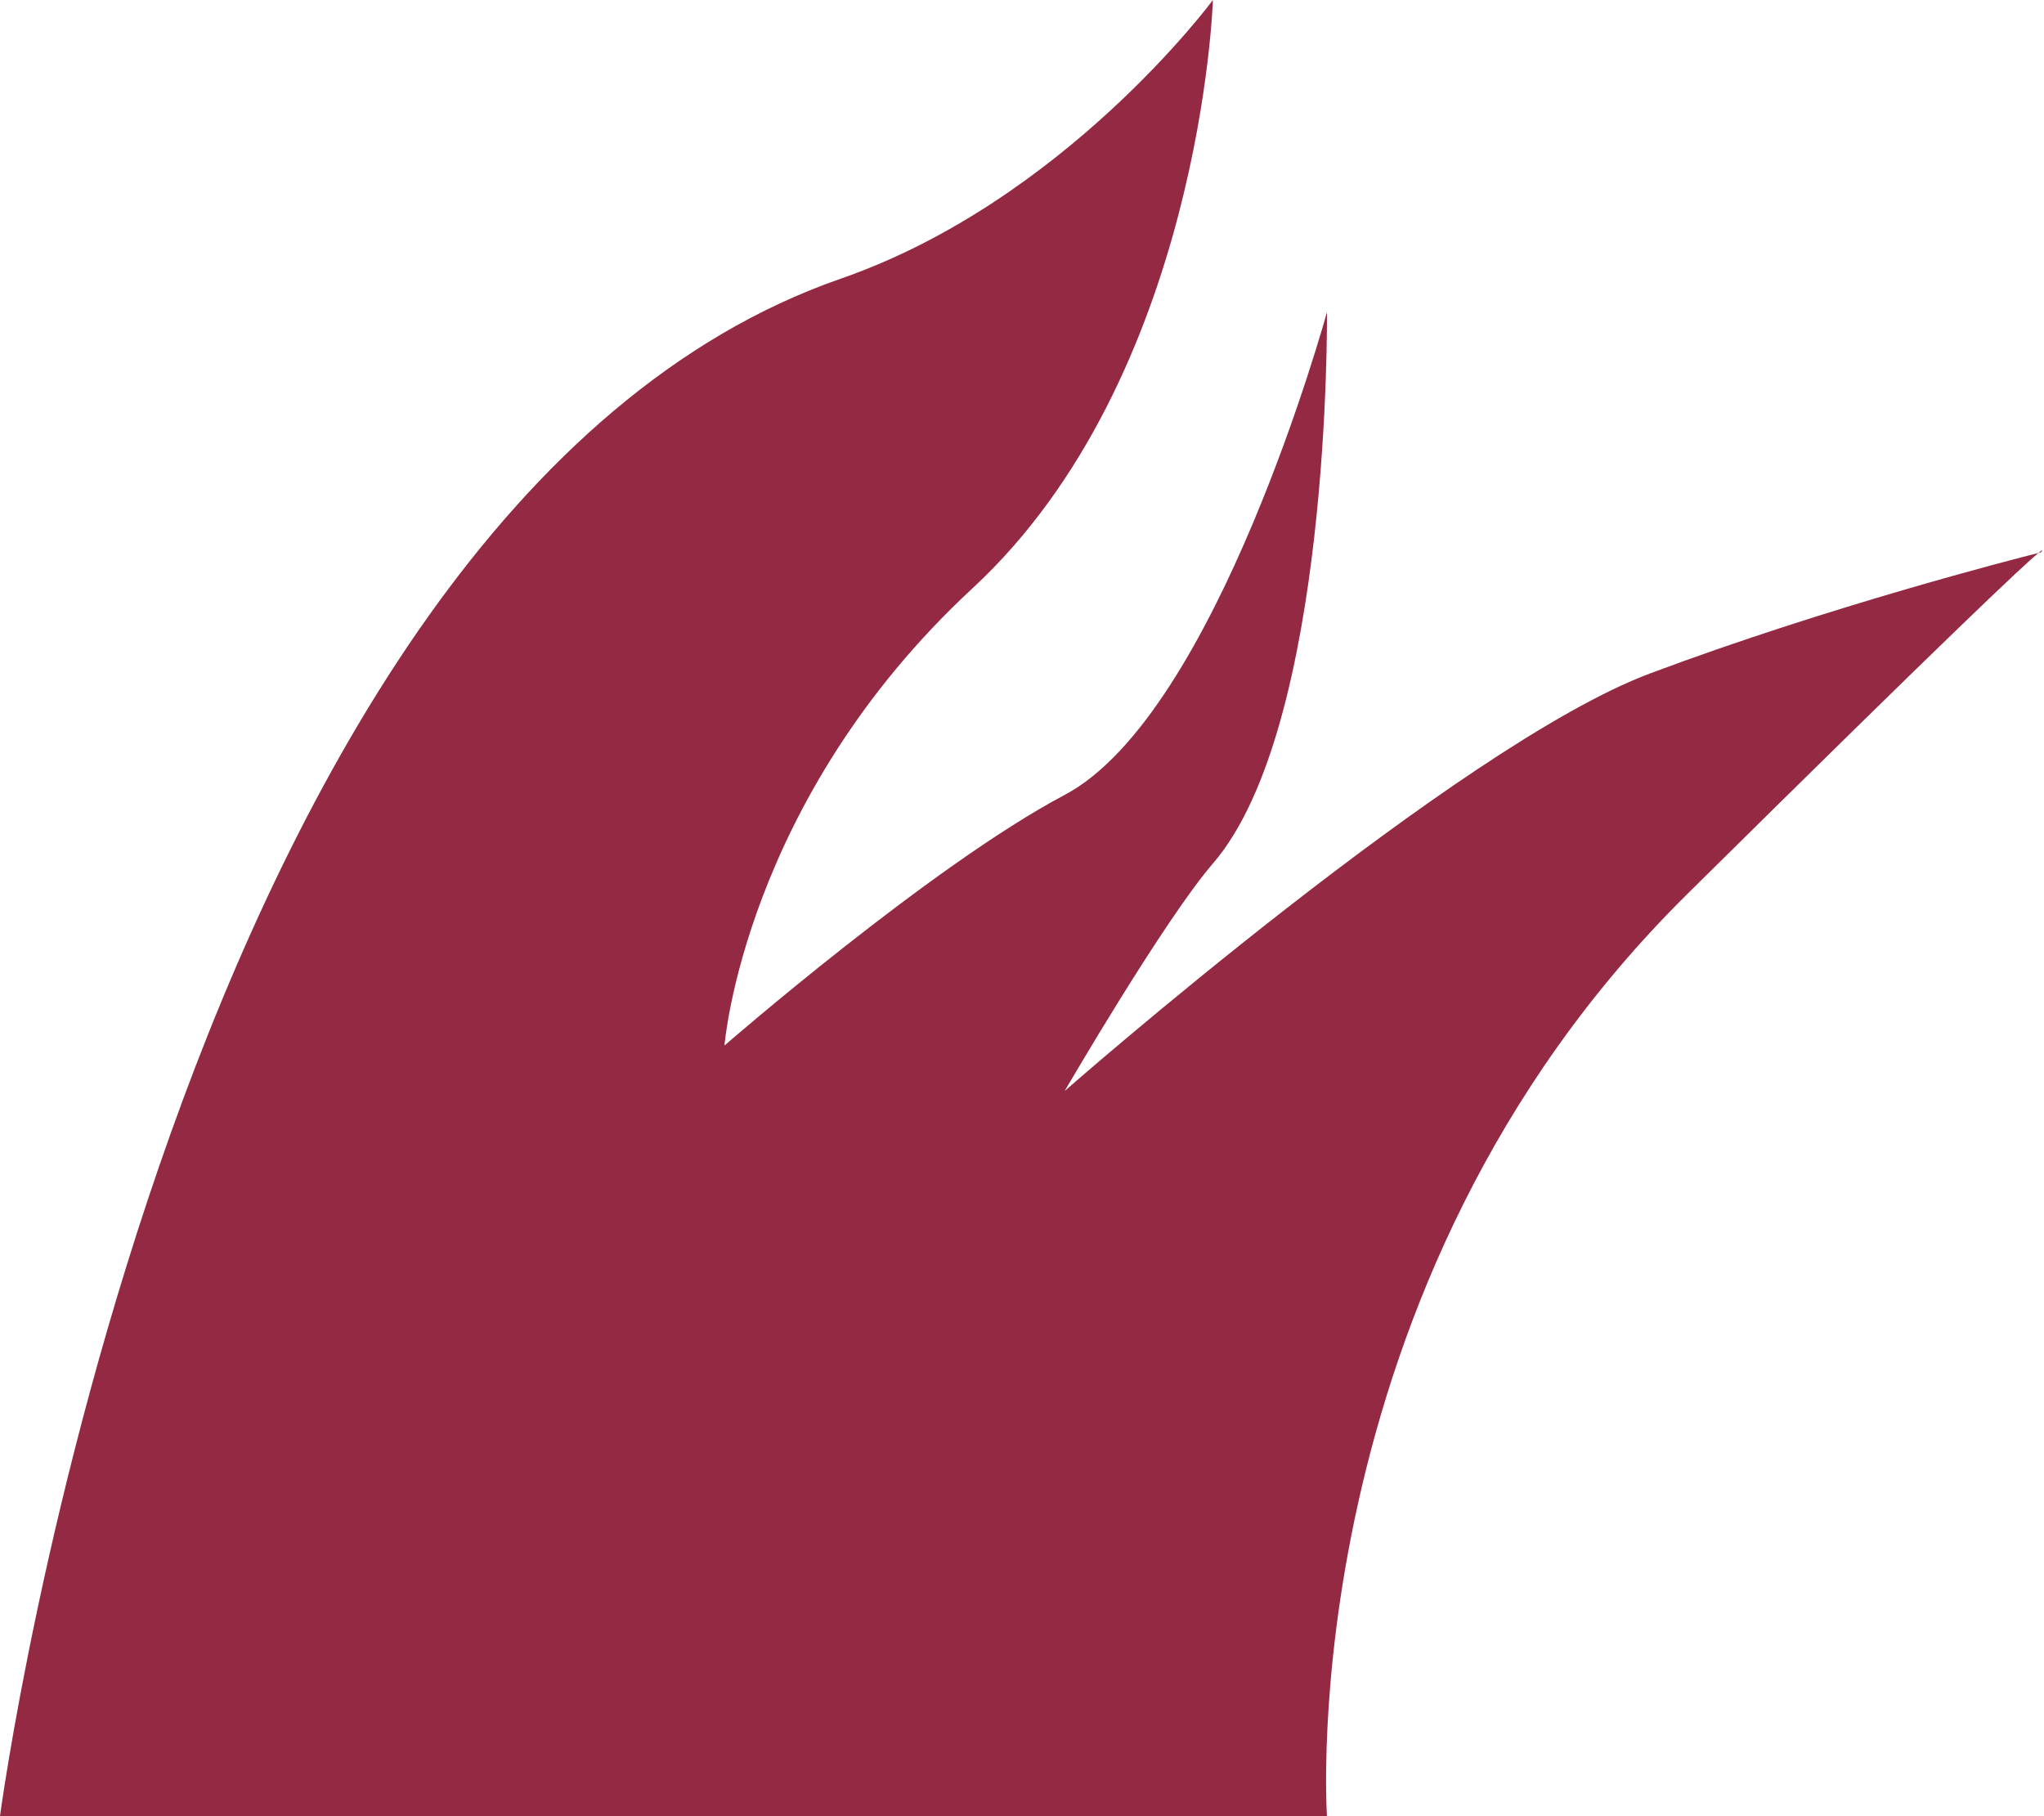 <?xml version="1.0" encoding="UTF-8"?> <svg xmlns="http://www.w3.org/2000/svg" width="681" height="605" viewBox="0 0 681 605" fill="none"> <path d="M0 605L77.877 605L442.1 605C442.1 605 430 428.536 562 298.002C652.238 208.766 674.244 188.26 679.137 184.217C679.706 184.074 680 184.001 680 184.001C680 184.001 681.401 182.346 679.137 184.217C671.166 186.225 609.312 202.044 549.76 224.352C485.961 248.25 354.723 363.46 354.723 363.46C354.723 363.46 387.872 306.465 404.109 287.67C443.537 242.03 442.1 104 442.1 104C442.1 104 405.41 237.985 354.723 264.82C310.301 288.337 241.372 348.319 241.372 348.319C241.372 348.319 247.821 266.56 324 196.001C400.179 125.442 404.109 0 404.109 0C404.109 0 354.723 66.926 280.15 92.831C58 170.001 0 605 0 605Z" fill="#942943"></path> </svg> 